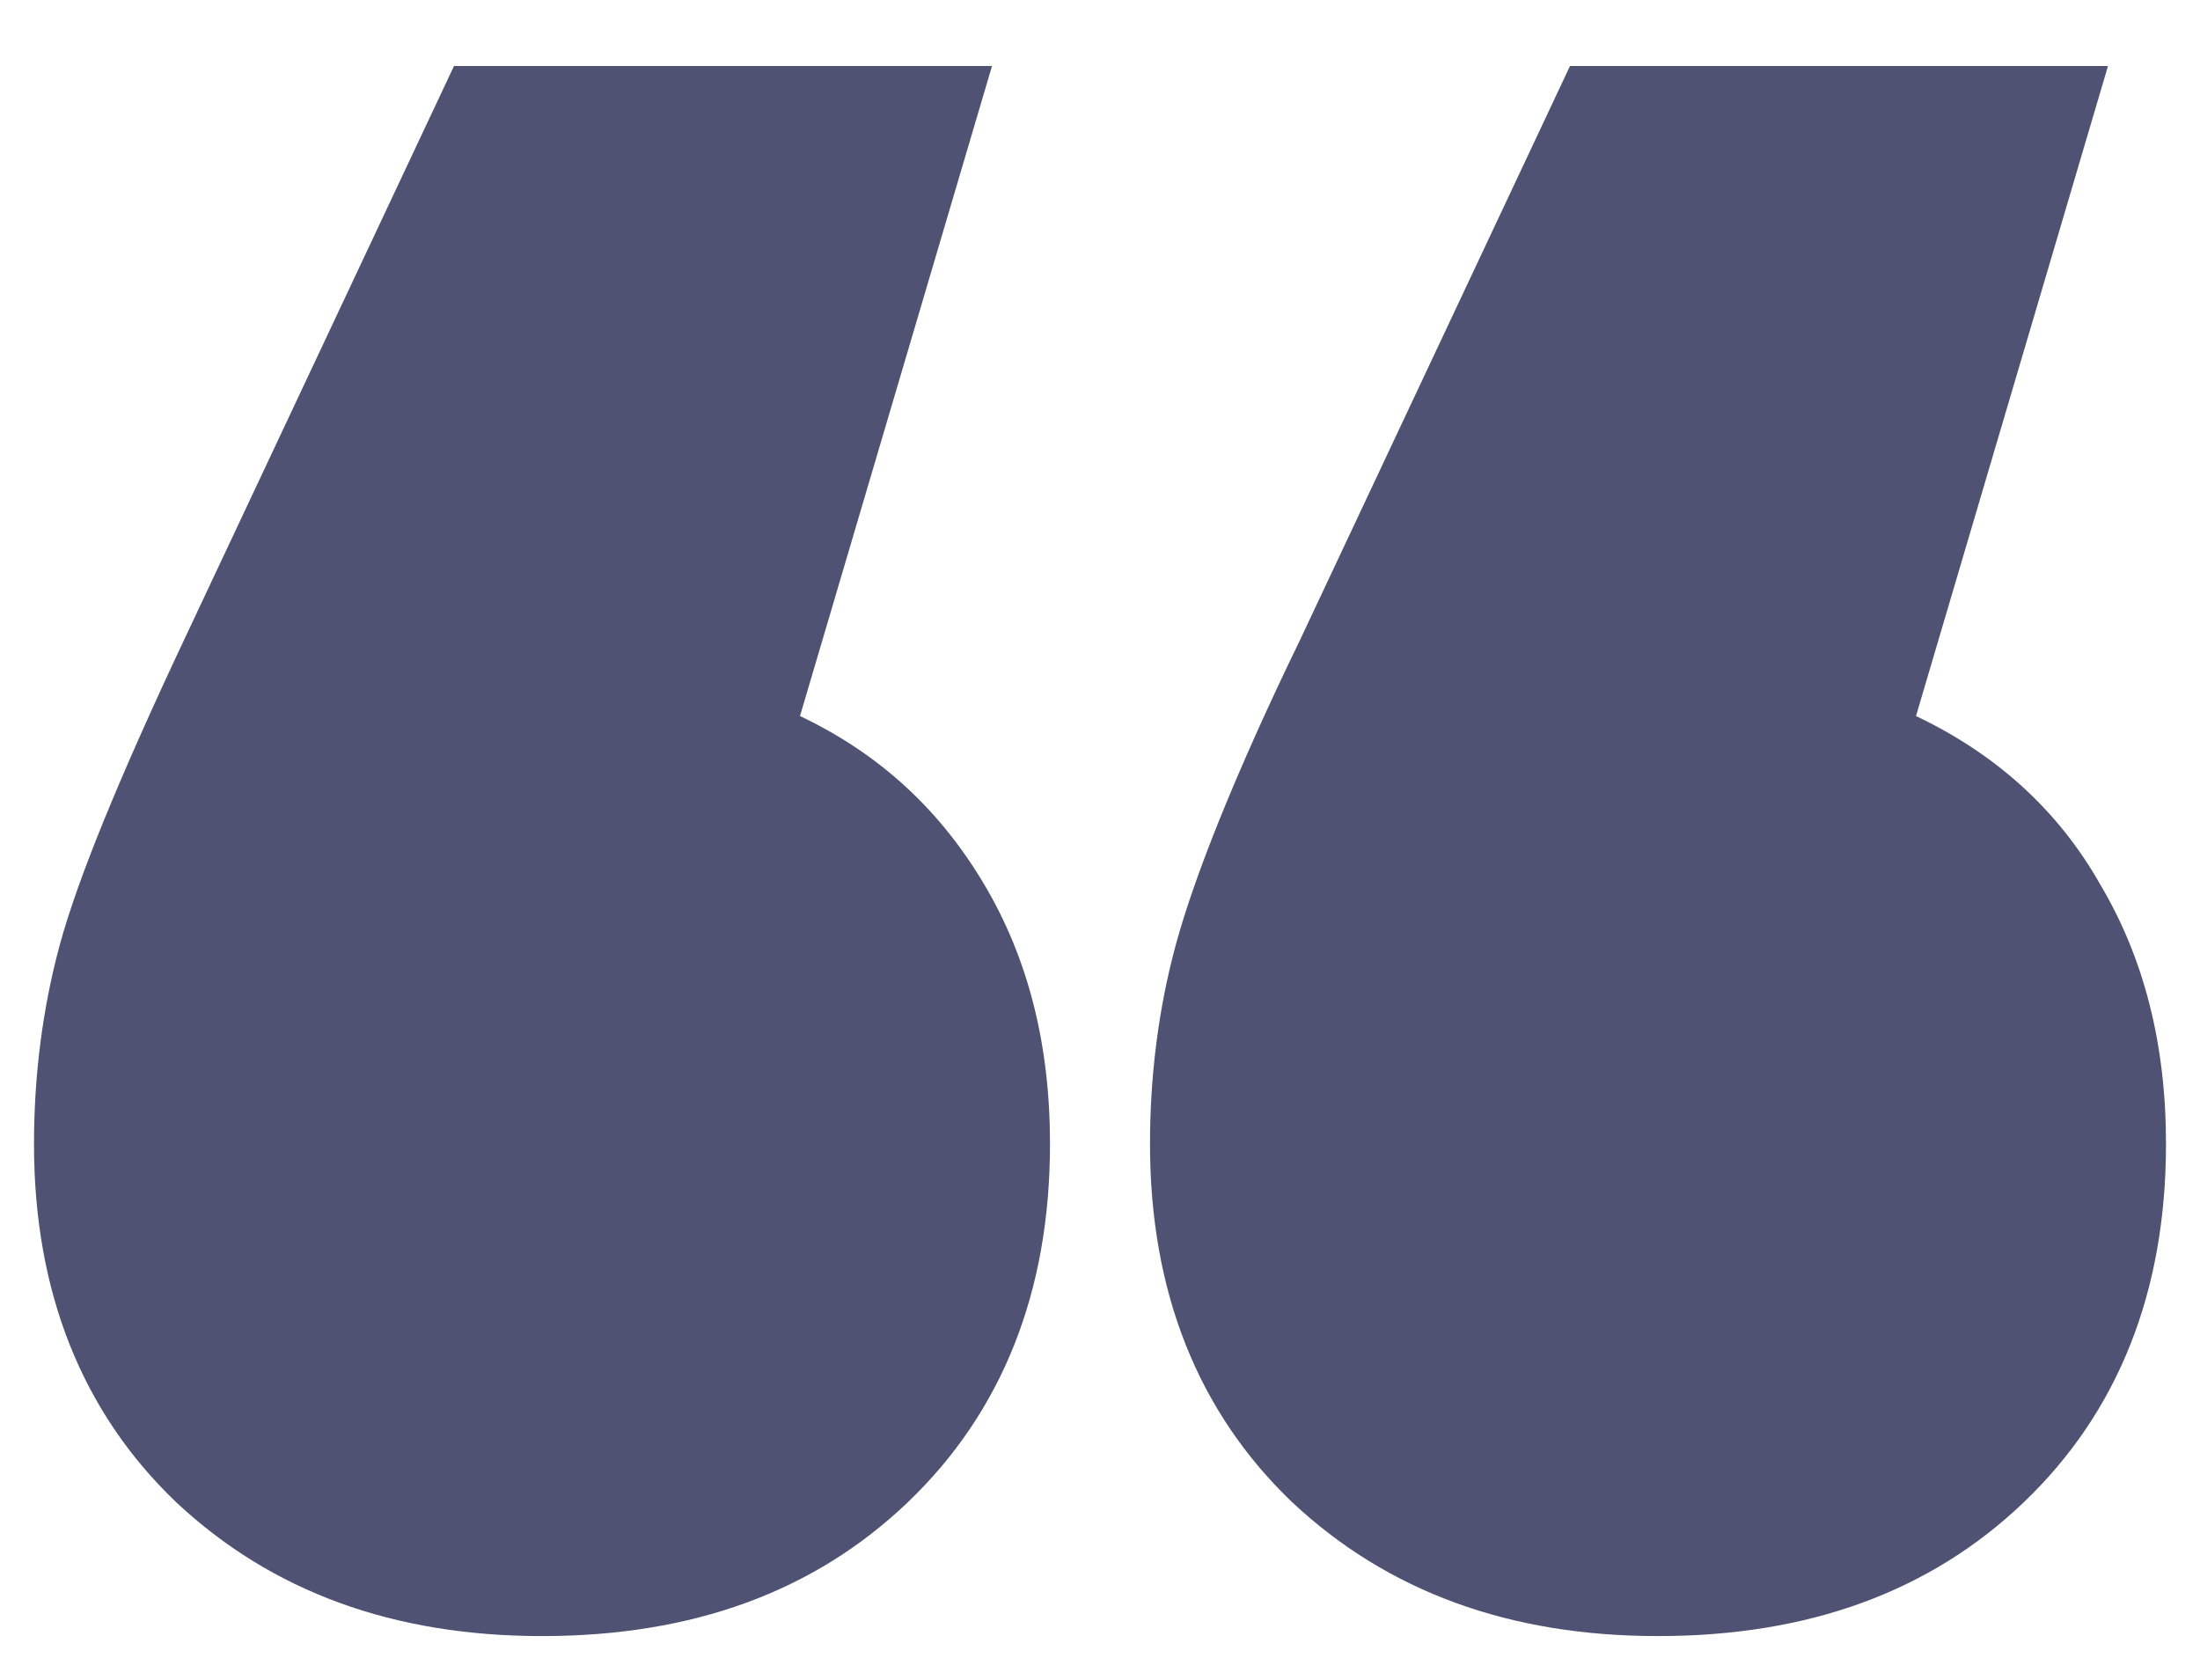 <?xml version="1.0" encoding="utf-8"?>
<!-- Generator: Adobe Illustrator 23.0.1, SVG Export Plug-In . SVG Version: 6.00 Build 0)  -->
<svg version="1.1" id="Layer_1" xmlns="http://www.w3.org/2000/svg" xmlns:xlink="http://www.w3.org/1999/xlink" x="0px" y="0px"
	 viewBox="0 0 110 84" style="enable-background:new 0 0 110 84;" xml:space="preserve">
<style type="text/css">
	.st0{fill:#505274;}
</style>
<g>
	<path class="st0" d="M49.2,44.2c2.2,3.7,3.3,8,3.3,13c0,7.4-2.4,13.4-7.1,17.9c-4.7,4.5-10.8,6.7-18.3,6.7
		c-7.4,0-13.5-2.2-18.3-6.7c-4.7-4.5-7.1-10.5-7.1-17.9c0-3.3,0.4-6.7,1.3-10c0.9-3.3,3-8.4,6.2-15.2L22.7,3.3h26.9L40,35.8
		C44,37.7,47,40.5,49.2,44.2z M105,44.2c2.2,3.7,3.3,8,3.3,13c0,7.4-2.4,13.4-7.1,17.9c-4.7,4.5-10.8,6.7-18.3,6.7
		c-7.4,0-13.5-2.2-18.3-6.7c-4.7-4.5-7.1-10.5-7.1-17.9c0-3.3,0.4-6.7,1.3-10c0.9-3.3,2.9-8.4,6.2-15.2L78.5,3.3h26.9l-9.6,32.5
		C99.8,37.7,102.9,40.5,105,44.2z"/>
</g>
</svg>
